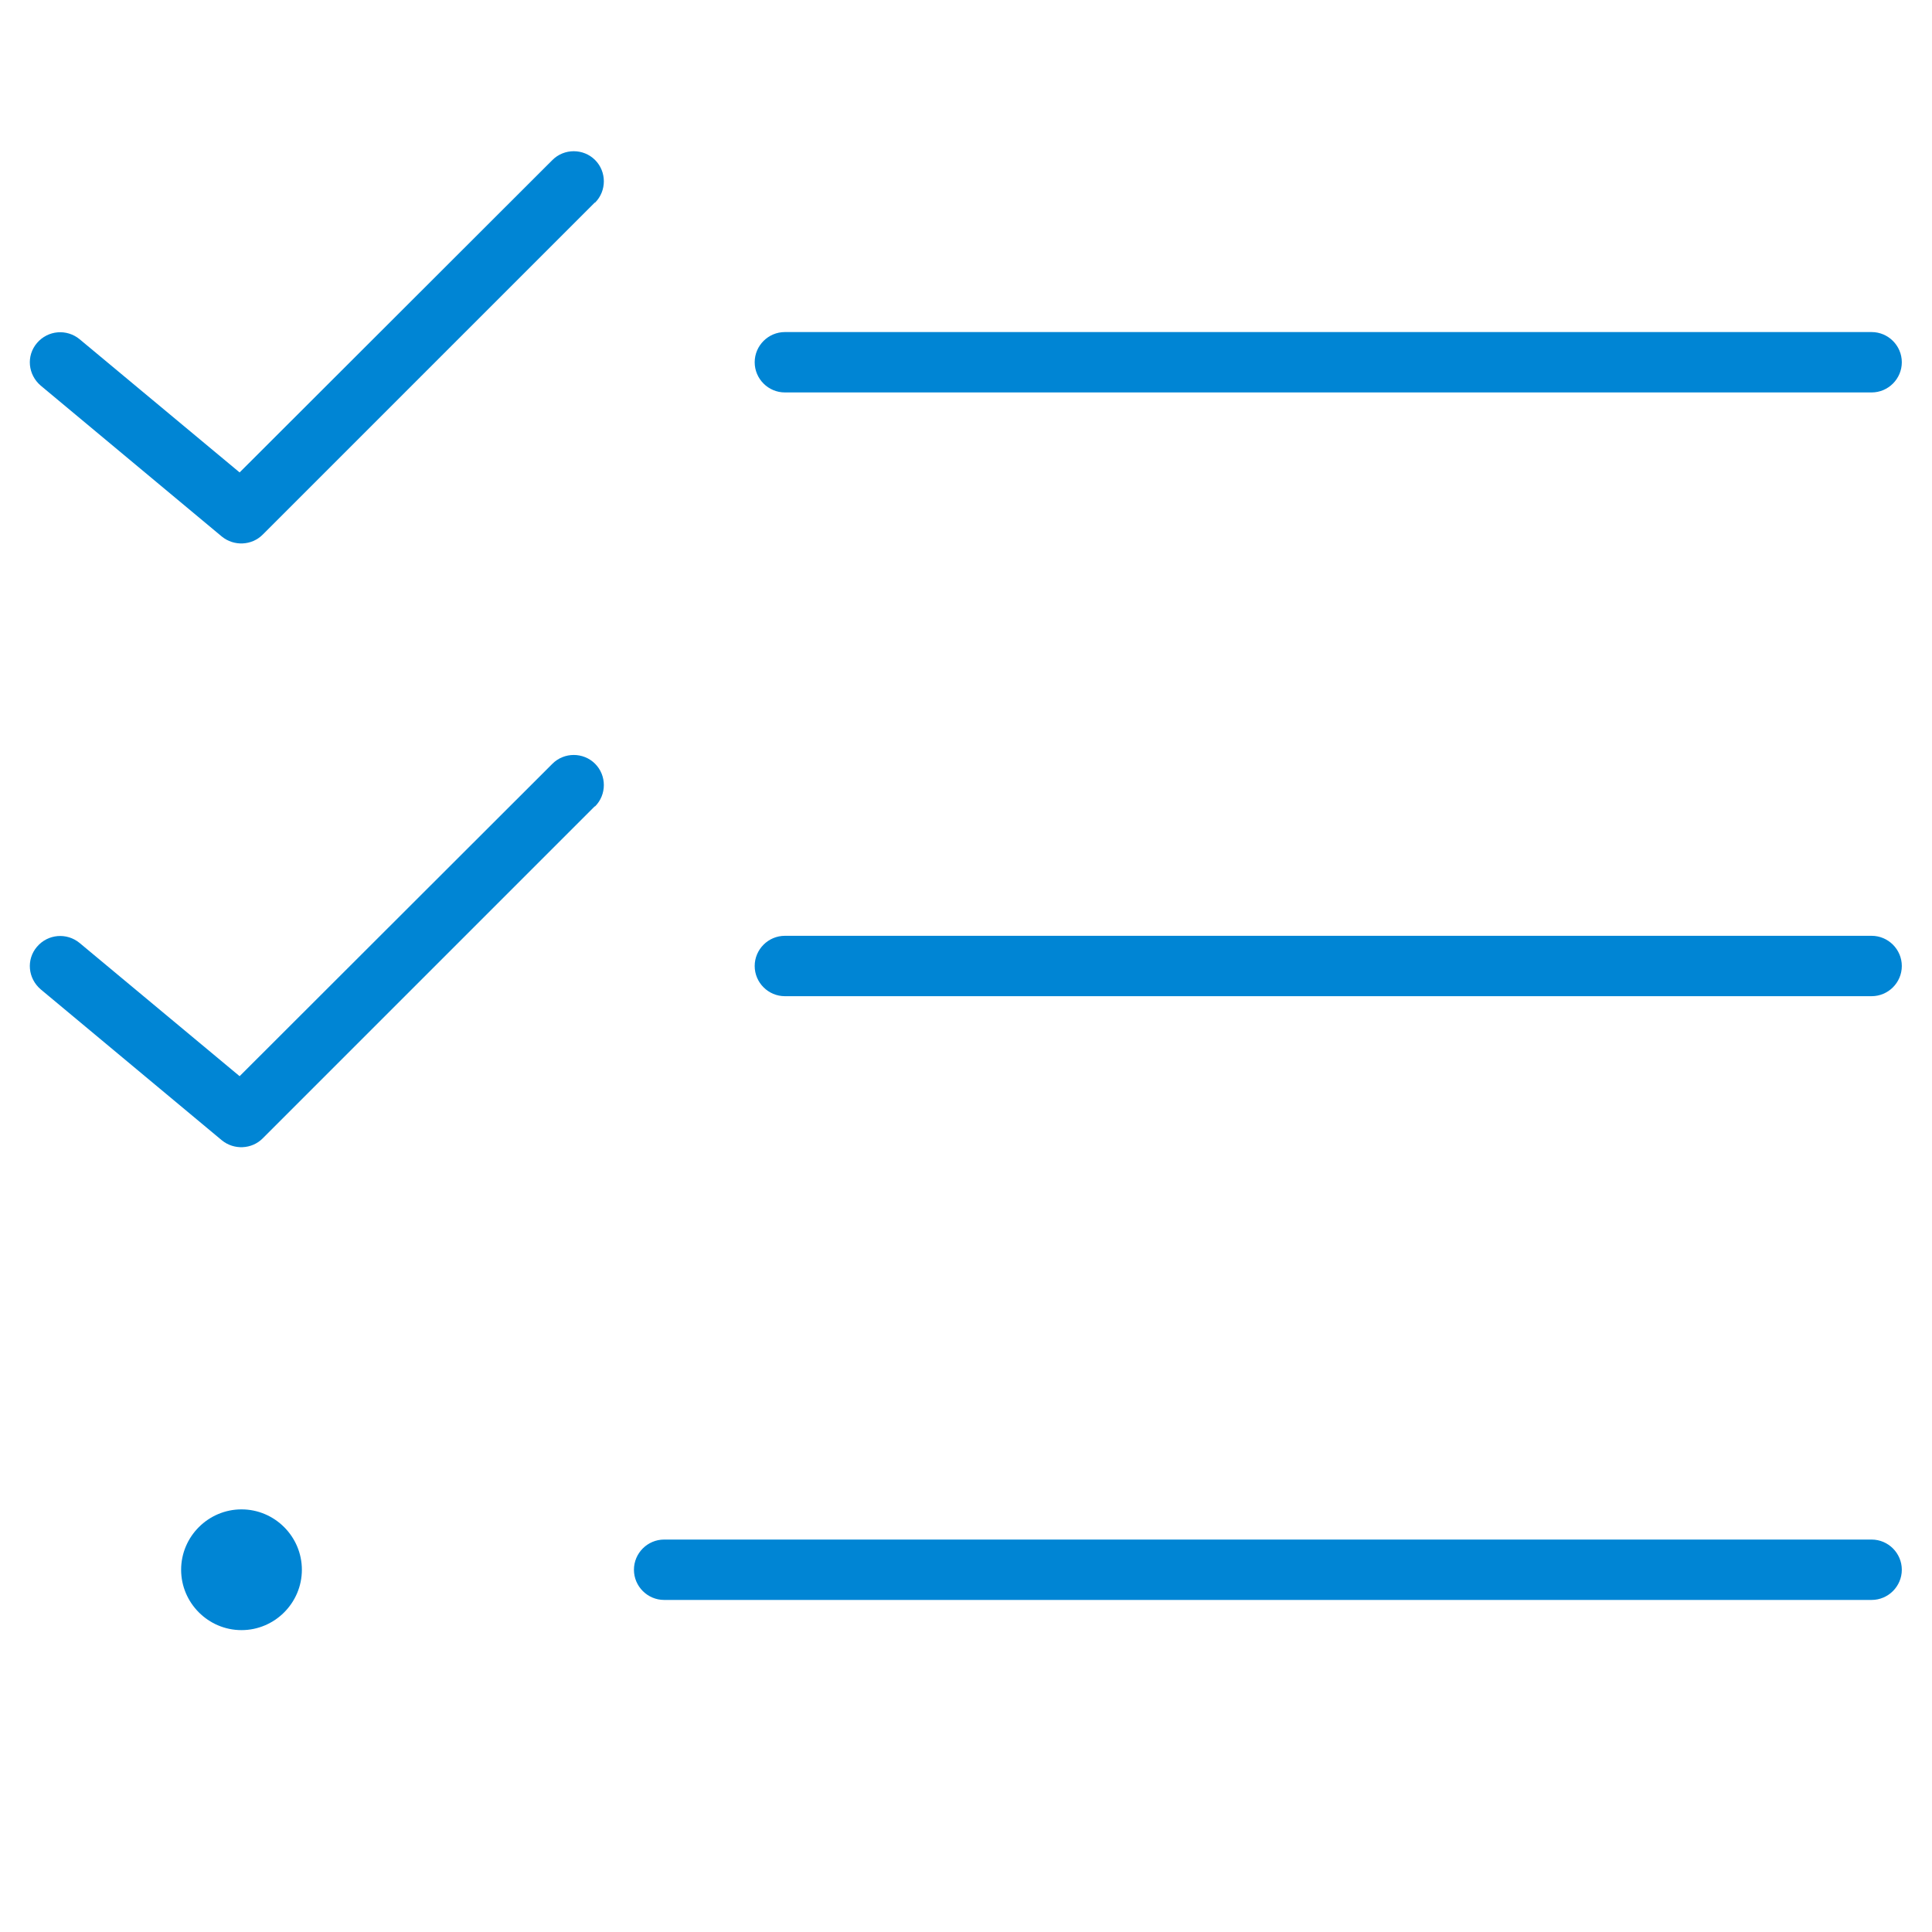 <?xml version="1.0" encoding="UTF-8"?> <svg xmlns="http://www.w3.org/2000/svg" id="Layer_1" data-name="Layer 1" version="1.1" viewBox="0 0 512 512"><defs><style> .cls-1 { fill: #0085d4; stroke-width: 0px; } </style></defs><path class="cls-1" d="M157.7,53.7c3.1-3.1,3.1-8.2,0-11.3s-8.2-3.1-11.3,0L63.5,125.2l-42.4-35.3c-3.4-2.8-8.4-2.4-11.3,1s-2.4,8.4,1,11.3l48,40c3.2,2.6,7.9,2.4,10.8-.5l88-88h0ZM157.7,213.7c3.1-3.1,3.1-8.2,0-11.3s-8.2-3.1-11.3,0l-82.9,82.8-42.4-35.3c-3.4-2.8-8.4-2.4-11.3,1s-2.4,8.4,1,11.3l48,40c3.2,2.6,7.9,2.4,10.8-.5l88-88h0ZM200,96c0,4.4,3.6,8,8,8h288c4.4,0,8-3.6,8-8s-3.6-8-8-8H208c-4.4,0-8,3.6-8,8ZM200,256c0,4.4,3.6,8,8,8h288c4.4,0,8-3.6,8-8s-3.6-8-8-8H208c-4.4,0-8,3.6-8,8ZM168,416c0,4.4,3.6,8,8,8h320c4.4,0,8-3.6,8-8s-3.6-8-8-8H176c-4.4,0-8,3.6-8,8ZM80,416c0-8.8-7.2-16-16-16s-16,7.2-16,16,7.2,16,16,16,16-7.2,16-16Z"></path></svg> 